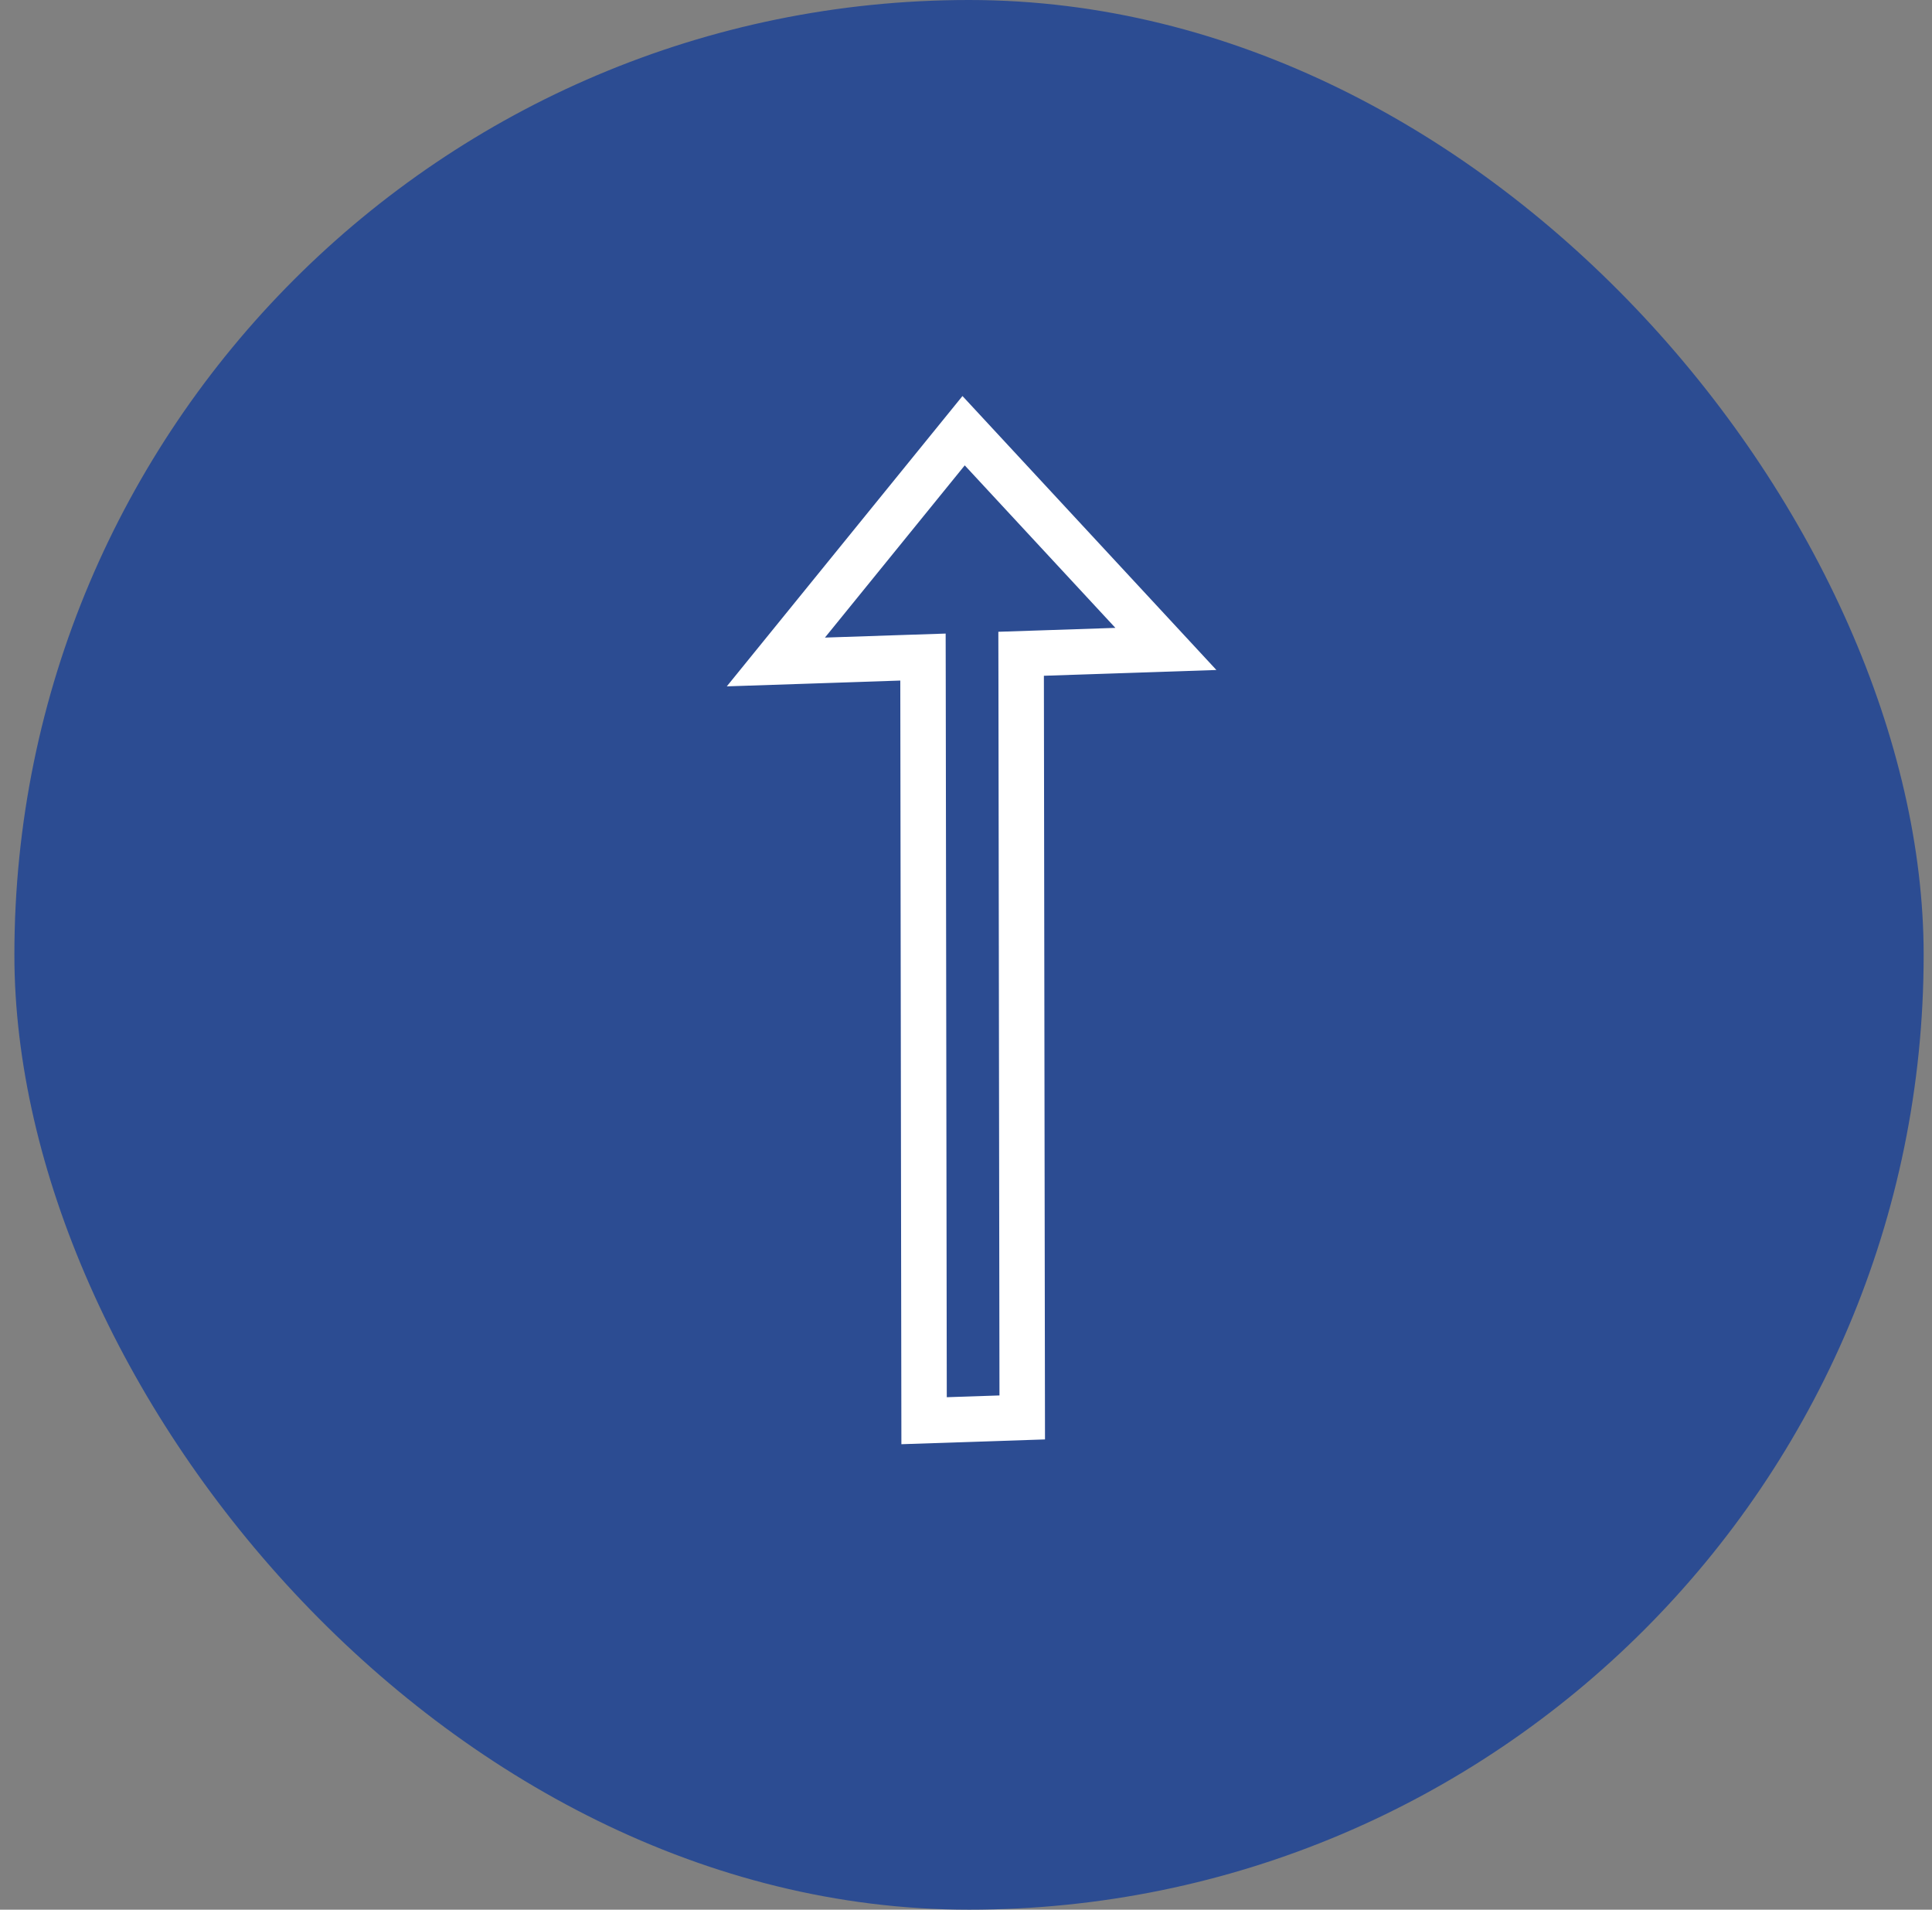<svg width="85" height="84" viewBox="0 0 85 84" fill="none" xmlns="http://www.w3.org/2000/svg">
<rect x="0" y="0" width="85" height="84" fill="#808080" stroke="none"/>
<rect x="0.633" width="84" height="84" rx="42" fill="#2C4C92"/>
<path d="M40.656 62.492L40.609 29.934L40.607 28.902L39.575 28.936L34.135 29.118L42.395 18.945L51.294 28.544L45.893 28.725L44.925 28.757L44.927 29.726L44.974 62.348L40.656 62.492Z" stroke="white" stroke-width="2"/>
</svg>
